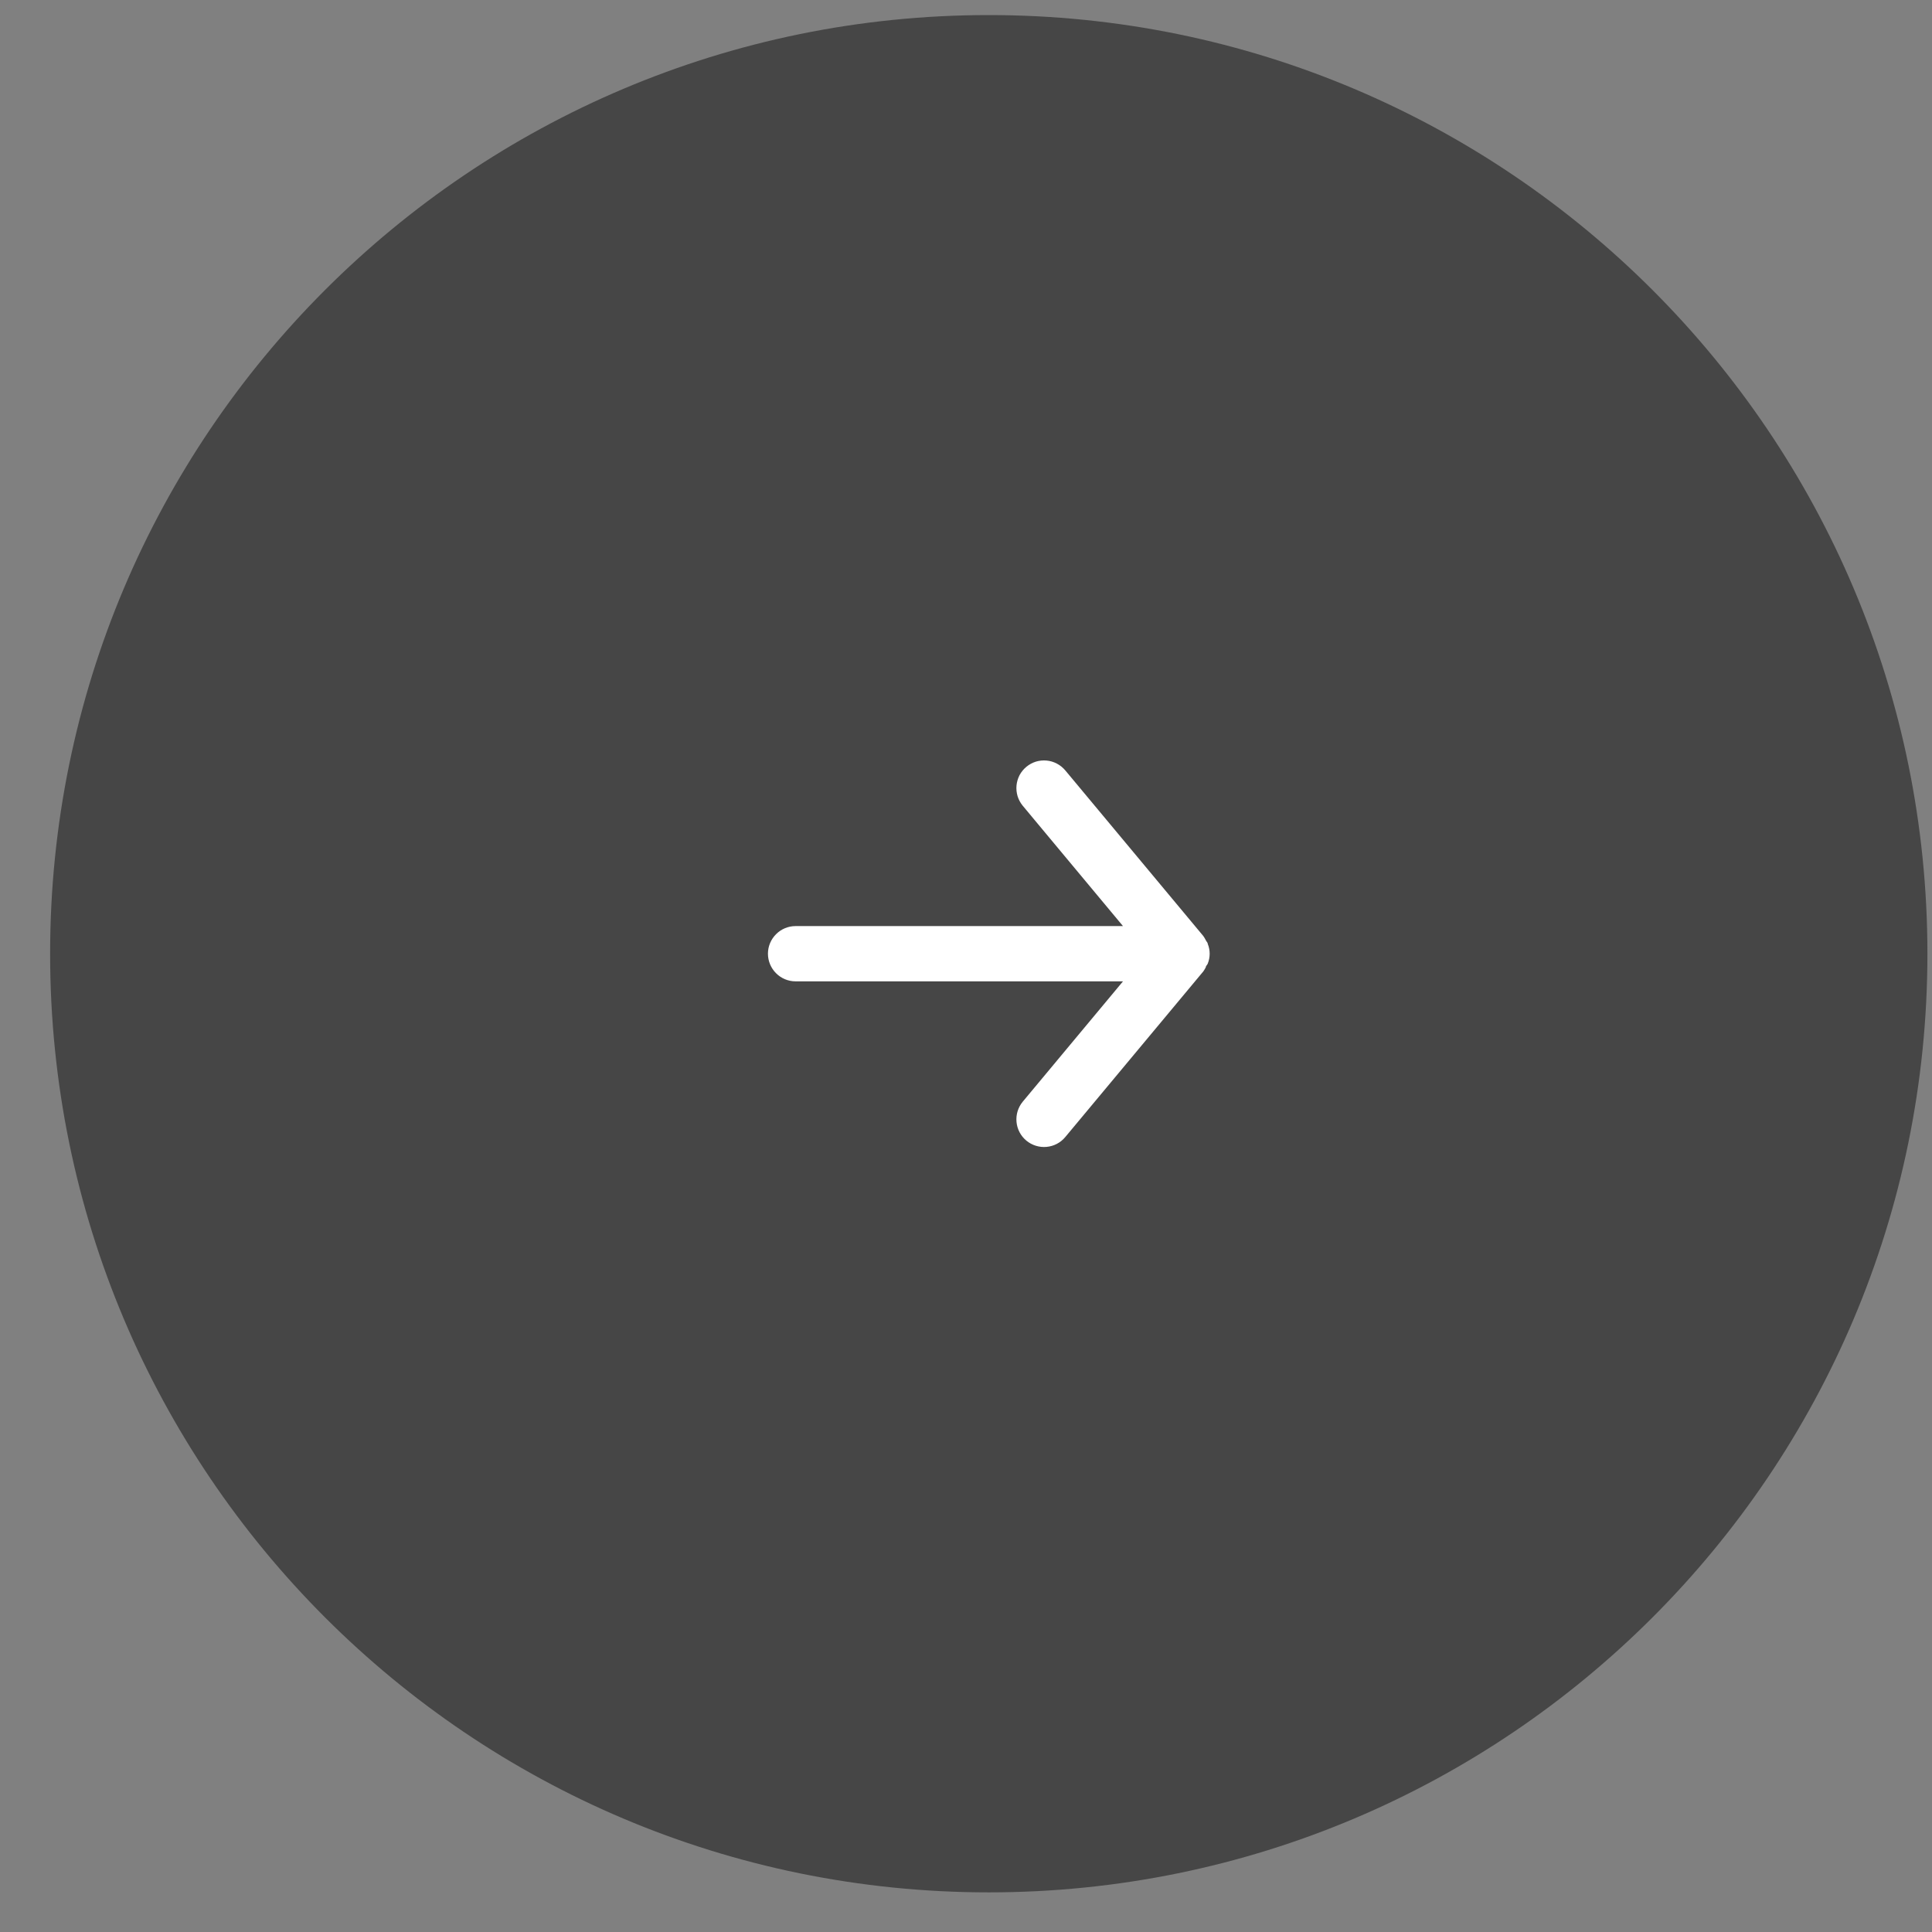 <?xml version="1.0" encoding="UTF-8"?> <svg xmlns="http://www.w3.org/2000/svg" width="35" height="35" viewBox="0 0 35 35" fill="none"><rect x="0" y="0" width="35" height="35" fill="#808080" stroke="none"/><path d="M17.913 34.282C27.304 34.282 34.917 26.669 34.917 17.277C34.917 7.886 27.304 0.273 17.913 0.273C8.521 0.273 0.908 7.886 0.908 17.277C0.908 26.669 8.521 34.282 17.913 34.282Z" fill="#464646"></path><path d="M14.412 17.778H20.344L18.528 19.958C18.486 20.009 18.455 20.067 18.435 20.13C18.416 20.193 18.409 20.259 18.415 20.324C18.427 20.457 18.491 20.578 18.593 20.663C18.695 20.748 18.827 20.789 18.959 20.777C19.092 20.765 19.214 20.701 19.299 20.598L21.799 17.598C21.816 17.574 21.831 17.549 21.844 17.523C21.844 17.498 21.869 17.483 21.879 17.458C21.926 17.342 21.926 17.213 21.879 17.098C21.879 17.073 21.854 17.058 21.844 17.032C21.831 17.006 21.816 16.981 21.799 16.957L19.299 13.957C19.256 13.906 19.205 13.864 19.147 13.834C19.089 13.803 19.025 13.784 18.959 13.778C18.894 13.772 18.828 13.779 18.765 13.798C18.702 13.818 18.644 13.85 18.593 13.892C18.543 13.934 18.501 13.985 18.47 14.043C18.44 14.102 18.421 14.165 18.415 14.231C18.409 14.296 18.416 14.362 18.435 14.425C18.455 14.488 18.486 14.546 18.528 14.597L20.344 16.777H14.412C14.28 16.777 14.152 16.83 14.059 16.924C13.965 17.018 13.912 17.145 13.912 17.277C13.912 17.41 13.965 17.537 14.059 17.631C14.152 17.725 14.28 17.778 14.412 17.778Z" fill="white"></path></svg> 